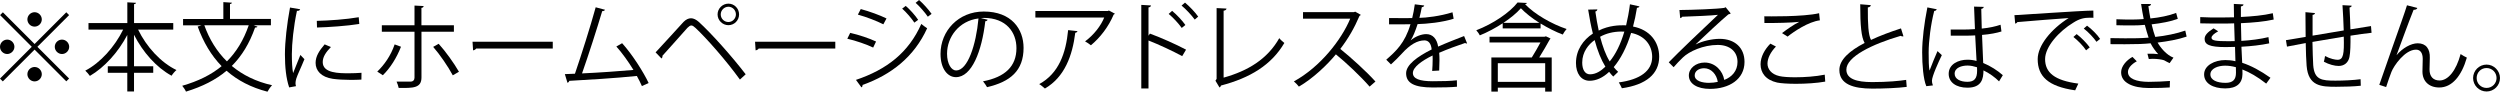 <?xml version="1.0" encoding="UTF-8"?><svg id="_レイヤー_2" xmlns="http://www.w3.org/2000/svg" viewBox="0 0 624.36 22.9"><g id="_レイヤー_2-2"><g><path d="M.72,3.07l7.92,7.92,7.92-7.92,.7,.7-7.92,7.92,7.92,7.92-.7,.7-7.92-7.92L.7,20.33l-.7-.7,7.94-7.94L.02,3.77l.7-.7ZM1.8,13.49c-.98,0-1.8-.82-1.8-1.8s.82-1.8,1.8-1.8,1.8,.82,1.8,1.8-.86,1.8-1.8,1.8ZM6.84,4.85c0-.98,.82-1.8,1.8-1.8s1.8,.82,1.8,1.8-.82,1.8-1.8,1.8c-1.03,0-1.8-.86-1.8-1.8Zm3.6,13.68c0,.98-.82,1.8-1.8,1.8s-1.8-.82-1.8-1.8,.82-1.8,1.8-1.8c1.03,0,1.8,.86,1.8,1.8Zm5.04-8.64c.98,0,1.8,.82,1.8,1.8s-.82,1.8-1.8,1.8-1.8-.82-1.8-1.8c0-1.03,.86-1.8,1.8-1.8Z"/><path d="M43.25,7.39h-8.76c2.06,4.27,5.66,8.23,9.58,10.1-.41,.34-.94,.96-1.22,1.42-3.77-2.04-7.18-5.88-9.38-10.23v7.87h4.8v1.63h-4.8v4.66h-1.68v-4.66h-4.87v-1.63h4.87v-7.82c-2.28,4.34-5.71,8.11-9.34,10.23-.29-.41-.79-1.01-1.15-1.32,3.77-1.94,7.37-5.98,9.46-10.25h-8.66v-1.63h9.7V.58l2.16,.12c-.02,.17-.14,.29-.48,.34V5.76h9.79v1.63Z"/><path d="M67.66,6.31h-4.32c.62,.22,.79,.26,.96,.34-.07,.17-.26,.24-.6,.24-1.39,3.94-3.29,7.06-5.81,9.58,2.71,2.26,6.05,3.91,10.06,4.82-.38,.38-.89,1.1-1.15,1.61-4.1-1.06-7.46-2.81-10.22-5.23-2.71,2.28-6.05,3.96-10.13,5.21-.17-.41-.62-1.08-.94-1.46,3.94-1.13,7.2-2.71,9.84-4.9-2.59-2.66-4.56-5.98-5.98-9.89l.98-.31h-4.63v-1.58h10.06V.53l2.14,.14c-.02,.17-.17,.29-.48,.34v3.72h10.22v1.58Zm-16.63,0c1.25,3.5,3.12,6.55,5.64,9.02,2.38-2.38,4.18-5.33,5.45-9.02h-11.09Z"/><path d="M74.95,2.33c-.07,.26-.31,.41-.79,.38-.84,3.91-1.27,8.21-1.27,10.8,0,1.8,.07,3.62,.31,4.75,.46-1.18,1.49-3.7,1.82-4.54l1.01,1.06c-.98,2.42-1.7,3.79-2.04,4.87-.12,.41-.19,.79-.19,1.13,0,.26,.05,.5,.12,.74l-1.7,.31c-.77-2.28-1.06-5.06-1.06-8.26s.5-7.54,1.27-11.69l2.52,.43Zm15.29,17.55c-.86,.05-1.75,.07-2.64,.07-1.7,0-3.31-.1-4.46-.26-2.95-.43-4.32-2.06-4.32-3.98,0-1.66,.91-3.05,2.26-4.63l1.56,.67c-1.2,1.25-2.04,2.4-2.04,3.77,0,2.78,4.08,2.78,6.58,2.78,1.01,0,2.09-.05,3.1-.12l-.02,1.7Zm-11.11-14.67c3.1-.07,7.27-.36,10.46-.91l.14,1.68c-2.98,.5-7.8,.82-10.56,.89l-.05-1.66Z"/><path d="M100.15,11.66c-1.1,2.81-2.69,5.33-4.54,7.13l-1.39-.91c1.73-1.66,3.38-3.96,4.34-6.79l1.58,.58Zm5.11-3.74v11.42c0,2.69-2.11,2.66-5.69,2.62-.1-.43-.29-1.1-.53-1.58,.55,.02,3.24,0,3.5,0,.67,0,.98-.43,.98-1.01V7.92h-8.16v-1.61h8.16V1.39l2.28,.12c-.02,.24-.19,.43-.55,.46V6.31h8.11v1.61h-8.11Zm4.3,3.02c1.75,1.94,3.77,4.75,5.06,6.98l-1.54,.89c-1.18-2.21-3.29-5.28-4.9-7.1l1.37-.77Z"/><path d="M118.01,10.42h20.04v1.7h-19.13c-.14,.24-.46,.41-.77,.46l-.14-2.16Z"/><path d="M160.32,21.51c-.36-.82-.79-1.68-1.27-2.54-4.99,.53-13.2,1.03-16.87,1.22-.07,.24-.24,.43-.46,.48l-.65-2.16c.72-.02,1.58-.05,2.52-.1,1.58-4.61,3.86-11.78,5.18-16.59l2.33,.62c-.1,.22-.34,.34-.7,.34-1.32,4.42-3.38,10.85-5.04,15.55,3.98-.17,9.67-.58,12.84-.86-1.25-2.06-2.83-4.25-4.27-5.86l1.44-.82c2.52,2.76,5.4,7.32,6.62,9.94l-1.68,.77Z"/><path d="M163.73,13.08c1.82-1.92,5.62-6.14,6.98-7.61,.62-.62,1.25-.91,1.87-.91s1.3,.34,1.94,.91c3.1,2.83,8.09,8.38,11.71,13.08l-1.44,1.32c-3.41-4.73-8.42-10.42-11.11-12.91-.41-.38-.72-.6-1.03-.6s-.6,.24-.98,.6c-1.13,1.22-4.63,5.26-6.24,6.98,.02,.05,.02,.12,.02,.17,0,.19-.1,.38-.24,.5l-1.49-1.54ZM181.92,.91c1.46,0,2.66,1.2,2.66,2.69s-1.2,2.69-2.66,2.69-2.71-1.2-2.71-2.69,1.25-2.69,2.71-2.69Zm1.87,2.69c0-1.06-.84-1.92-1.87-1.92s-1.92,.86-1.92,1.92,.86,1.9,1.92,1.9,1.87-.91,1.87-1.9Z"/><path d="M188.57,10.42h20.04v1.7h-19.13c-.14,.24-.46,.41-.77,.46l-.14-2.16Z"/><path d="M212.33,8.21c2.16,.48,4.85,1.39,6.46,2.16l-.72,1.51c-1.58-.77-4.34-1.73-6.46-2.21l.72-1.46Zm1.44,11.74c7.7-2.59,13.15-6.82,16.32-13.97,.36,.31,1.08,.84,1.46,1.08-3.22,7.08-8.9,11.59-16.15,14.16,.07,.22-.07,.5-.26,.6l-1.37-1.87Zm1.2-17.69c2.16,.58,4.8,1.54,6.43,2.35l-.79,1.46c-1.7-.86-4.2-1.82-6.36-2.42l.72-1.39Zm11.23-.79c.98,.84,2.35,2.33,3.1,3.48l-.94,.7c-.67-1.03-2.06-2.64-3.05-3.5l.89-.67Zm3.34-1.46c.98,.84,2.35,2.35,3.12,3.46l-.94,.7c-.72-1.06-2.06-2.59-3.05-3.46l.86-.7Z"/><path d="M246.67,4.92c-.1,.22-.29,.38-.6,.38-.86,7.46-3.36,13.97-7.34,13.97-2.02,0-3.84-2.02-3.84-5.81,0-5.76,4.49-10.58,10.8-10.58,6.94,0,9.94,4.39,9.94,9.07,0,5.71-3.31,8.47-9.12,9.82-.22-.38-.62-1.03-1.01-1.46,5.52-1.06,8.35-3.74,8.35-8.28,0-3.96-2.54-7.56-8.16-7.56-.24,0-.5,.02-.72,.05l1.7,.41Zm-2.3-.31c-4.85,.6-7.85,4.61-7.85,8.81,0,2.57,1.1,4.18,2.26,4.18,2.9,0,4.99-6.41,5.59-12.98Z"/><path d="M278.45,3.41c-.05,.1-.19,.17-.31,.22-1.3,3.07-3.36,5.74-5.69,7.68-.36-.31-1.03-.74-1.46-.98,2.21-1.61,3.98-3.94,4.78-5.95h-17.19v-1.63h18.1l.26-.12,1.51,.79Zm-9.36,4.37c-.02,.19-.24,.36-.55,.41-.7,5.66-2.64,11.06-7.58,13.92-.34-.29-.96-.84-1.42-1.1,4.9-2.69,6.65-7.7,7.22-13.49l2.33,.26Z"/><path d="M295.25,14.02c-2.45-1.32-5.81-2.88-8.42-3.91v11.98h-1.8V1.22l2.42,.14c-.02,.26-.22,.43-.62,.5v7.06l.36-.53c2.81,1.03,6.53,2.69,9.02,4.01l-.96,1.61Zm-2.52-11.31c1.1,.91,2.54,2.42,3.31,3.53l-.91,.74c-.72-1.03-2.18-2.64-3.26-3.5l.86-.77Zm3.22-2.06c1.13,.94,2.57,2.45,3.29,3.5l-.86,.74c-.74-1.03-2.21-2.62-3.29-3.5l.86-.74Z"/><path d="M305.59,19.39c6.1-1.7,10.94-4.63,13.9-9.86,.31,.41,.91,.91,1.27,1.2-3.24,5.52-8.59,8.74-15.82,10.63-.05,.19-.19,.41-.38,.48l-1.01-1.68,.29-.46V2.02l2.47,.12c-.02,.26-.24,.48-.72,.53V19.39Z"/><path d="M339.84,3.7c-.05,.12-.17,.22-.31,.26-1.3,3.05-2.83,5.69-4.8,8.26,2.62,2.09,6.55,5.66,8.78,8.14l-1.46,1.27c-2.11-2.45-5.98-6.1-8.42-8.06-2.11,2.57-5.76,6.07-9.24,8.06-.26-.36-.84-.96-1.25-1.3,6.65-3.65,11.91-10.46,14.07-15.67h-11.79v-1.63h12.72l.31-.12,1.39,.79Z"/><path d="M366.41,10.82s-.1,.05-.14,.05c-.14,0-.26-.07-.36-.14-1.82,.6-4.49,1.58-6.48,2.45,.05,.55,.07,1.18,.07,1.87,0,.77-.02,1.63-.07,2.57l-1.75,.1c.07-.86,.12-1.97,.12-2.9,0-.36,0-.7-.02-.96-2.71,1.32-4.92,2.93-4.92,4.37s1.66,2.06,4.97,2.06c2.33,0,4.49-.05,6.02-.24l.02,1.61c-1.42,.14-3.58,.19-6.05,.19-4.61,0-6.65-1.1-6.65-3.55,0-2.11,2.78-4.15,6.38-5.95-.14-1.51-.82-2.26-1.78-2.26-1.75,0-3.58,.98-5.74,3.38-.67,.74-1.61,1.68-2.64,2.62l-1.18-1.18c2.4-2.11,4.66-4.13,6.05-8.86l-1.34,.02h-4.01v-1.56c1.46,.02,3.17,.02,4.15,.02l1.63-.02c.26-1.1,.48-2.14,.65-3.43l2.35,.29c-.05,.24-.24,.38-.6,.43-.17,.96-.38,1.8-.6,2.66,1.63-.02,5.14-.41,8.26-1.39l.29,1.61c-3,.94-6.62,1.27-9,1.34-.58,1.8-1.18,3.24-1.73,4.06h.02c1.06-.94,2.64-1.56,3.86-1.56,1.63,0,2.66,1.18,2.98,3.12,2.02-.91,4.56-1.9,6.48-2.64l.74,1.82Z"/><path d="M375.29,5.81c-1.75,1.15-3.72,2.21-5.71,3.02-.19-.36-.58-.96-.89-1.27,4.18-1.61,8.3-4.37,10.32-6.94l2.33,.12c-.05,.17-.24,.26-.46,.31,2.4,2.52,6.7,4.97,10.37,6.19-.34,.38-.74,.96-.96,1.39-1.78-.67-3.74-1.66-5.54-2.76v1.22h-9.46v-1.3Zm10.8,3.26l1.15,.55c-.05,.1-.14,.22-.24,.31-.62,1.15-1.63,2.88-2.59,4.42h3.12v8.52h-1.63v-.98h-11.83v.98h-1.61V14.35h10.1c.72-1.15,1.54-2.59,2.16-3.74h-12.72v-1.44h13.75l.34-.1Zm-.19,11.38v-4.66h-11.83v4.66h11.83Zm-1.44-14.74c-1.8-1.13-3.43-2.4-4.63-3.65-1.06,1.2-2.59,2.47-4.37,3.65h9Z"/><path d="M409.44,1.61c-.05,.22-.31,.31-.62,.36-.26,1.66-.6,3.24-.98,4.66,4.2,.79,6.53,3.84,6.53,7.54,0,4.27-3.24,7.01-9.31,7.87-.24-.5-.5-1.03-.77-1.46,5.3-.7,8.33-2.86,8.33-6.36,0-2.9-1.85-5.35-5.26-6-1.13,3.7-2.66,6.55-4.34,8.54,.31,.43,.72,.82,1.1,1.18l-1.22,1.18c-.36-.36-.7-.74-1.03-1.18-1.56,1.49-3.26,2.23-4.87,2.23-2.11,0-3.41-1.8-3.41-4.42,0-3.26,1.8-5.78,4.22-7.37-.46-1.82-.84-3.82-1.18-5.98l2.3-.05c-.02,.22-.17,.46-.5,.53,.24,1.66,.5,3.26,.84,4.75,2.64-1.32,5.18-1.32,6.26-1.32,.19,0,.41,0,.58,.02,.38-1.58,.72-3.36,.96-5.26l2.38,.53Zm-8.5,15.05c-1.08-1.75-1.97-3.98-2.69-6.65-1.51,1.06-3.1,2.95-3.1,5.62,0,1.7,.65,2.93,1.94,2.93,1.49,0,2.76-.86,3.84-1.9Zm1.08-1.32c1.44-1.75,2.69-4.2,3.65-7.44-.26-.02-.58-.02-.84-.02-1.85,.02-3.65,.43-5.21,1.3,.62,2.4,1.39,4.54,2.4,6.17Z"/><path d="M423.51,11.09c1.58-.82,4.06-1.39,5.95-1.39,3.82,0,6.22,2.23,6.22,5.76,0,4.34-3.82,6.74-8.64,6.74-3.12,0-5.26-1.25-5.26-3.36,0-1.78,1.75-3.22,3.94-3.22,2.71,0,4.54,2.16,4.9,4.34,1.92-.72,3.31-2.26,3.31-4.49,0-2.59-1.92-4.25-4.94-4.25-3.6,0-7.13,1.61-8.71,3.14-.72,.67-1.66,1.68-2.3,2.42l-1.22-1.22c2.16-2.26,9.02-8.81,12.29-11.86-1.39,.19-6.19,.38-8.93,.48-.07,.17-.31,.31-.5,.36l-.19-2.04c3.24-.02,9.43-.26,11.18-.53l.36-.17,1.27,1.56c-.12,.1-.34,.19-.58,.22-1.7,1.39-6.26,5.66-8.14,7.46v.02Zm3.31,9.6c.72,0,1.56-.1,2.18-.24-.26-1.85-1.63-3.41-3.41-3.41-1.25,0-2.35,.67-2.35,1.78,0,1.46,1.99,1.87,3.58,1.87Z"/><path d="M455.84,20.38c-2.11,.38-4.9,.55-7.3,.55-2.02,0-3.77-.12-4.7-.31-2.9-.65-4.15-2.47-4.15-4.58,0-1.85,1.03-3.7,2.45-5.14l1.39,.72c-1.34,1.39-2.11,2.93-2.11,4.27s.94,2.66,3,3.12c.84,.19,2.26,.29,3.91,.29,2.33,0,5.11-.19,7.39-.65l.12,1.73Zm-10.78-12.12c1.25-.96,2.95-2.14,4.25-2.78v-.02c-1.82,.22-6,.31-8.66,.29,0-.46,0-1.25-.02-1.68,.53,.02,9.74,.17,13.68-.77l.19,1.78c-2.86,.34-6.53,2.83-8.06,4.06l-1.37-.86Z"/><path d="M475.37,9.07s-.12,.02-.19,.02c-.17,0-.36-.05-.5-.14-7.13,2.09-13.59,5.23-13.56,8.45,0,2.3,2.54,3.1,6.43,3.1s6.82-.29,8.5-.55l.14,1.75c-2.21,.29-5.78,.43-8.59,.43-4.75,0-8.21-1.1-8.23-4.63-.02-2.57,2.54-4.82,6.31-6.77-.82-1.46-1.1-4.25-1.1-9.67l2.64,.22c-.02,.31-.26,.5-.74,.58-.02,4.2,.12,6.82,.79,8.11,2.26-1.06,4.85-2.02,7.49-2.88l.62,1.99Z"/><path d="M481.08,21.51c-.74-1.73-1.03-5.3-1.03-8.45s.5-7.2,1.3-11.21l2.33,.46c-.05,.24-.29,.41-.62,.43-.86,3.29-1.39,7.56-1.39,10.35,0,1.82,.02,3.65,.22,4.54,.53-1.44,1.49-3.74,1.99-4.87l1.08,1.01c-.79,1.63-2.47,5.28-2.47,6.41,0,.34,.07,.7,.24,1.15l-1.63,.19Zm6.1-14.14c2.02,.02,4.03,.05,6.05-.1-.1-2.06-.17-3.84-.22-5.62l2.42,.07c-.02,.24-.24,.43-.62,.5,.02,1.54,.07,3.1,.12,4.92,1.9-.19,3.43-.53,4.7-.96l.22,1.68c-1.15,.36-2.81,.7-4.85,.86,.1,2.66,.22,5.47,.29,7.01,1.82,.74,3.65,1.92,4.9,3.05l-.94,1.54c-.98-.98-2.4-2.04-3.89-2.74-.02,2.04-.41,4.32-4.01,4.32-2.81,0-4.68-1.34-4.68-3.46,0-2.45,2.47-3.53,4.68-3.53,.74,0,1.54,.1,2.28,.31-.07-1.51-.22-4.03-.34-6.38-.74,.05-1.75,.07-2.45,.07h-3.65l-.02-1.56Zm6.58,9.43c-.77-.24-1.58-.43-2.38-.43-1.46,0-3.22,.53-3.22,2.04,0,1.34,1.44,2.02,3.19,2.02s2.42-.86,2.42-2.78l-.02-.84Z"/><path d="M503.09,3.79c1.8-.07,16.59-1.13,19.71-1.15l.02,1.8c-.31-.02-.6-.02-.89-.02-1.39,0-2.57,.24-4.1,1.22-3.6,2.16-7.08,6.02-7.08,9.12,0,3.36,2.35,5.35,8.3,6.12l-.79,1.68c-6.82-.98-9.36-3.53-9.36-7.8,0-3.38,3.34-7.49,7.73-10.25-2.64,.19-9.72,.72-12.82,1.01-.07,.19-.34,.36-.53,.38l-.19-2.11Zm15.55,4.73c1.15,.86,2.52,2.28,3.26,3.31l-.91,.74c-.67-1.06-2.14-2.54-3.17-3.34l.82-.72Zm2.59-2.11c1.18,.86,2.57,2.26,3.26,3.31l-.91,.72c-.65-.96-2.04-2.45-3.17-3.31l.82-.72Z"/><path d="M546.1,9.14c-2.16,.74-4.78,1.2-7.25,1.49,.74,1.3,2.21,3.1,3.96,3.77l-.96,1.37c-.34-.17-.96-.46-1.39-.72-.53-.19-1.7-.36-2.83-.36-.34,0-.67,.02-.98,.05l-.34-1.32c.82-.05,1.99,0,2.69,.1-.65-.7-1.42-1.73-1.9-2.71-1.61,.17-3.38,.24-6.43,.24-1.18,0-2.5,0-3.58-.02l-.02-1.51c1.08,.02,2.47,.05,3.67,.05,1.97,0,3.91,0,5.86-.17-.26-.74-.65-2.11-.94-3.19-.96,.1-2.04,.14-3.02,.14-1.3,0-2.95,0-4.08-.05v-1.49c1.44,.07,3.02,.07,4.06,.07,.86,0,1.85-.05,2.76-.12-.22-1.1-.46-2.42-.65-3.77l2.47,.02c0,.29-.22,.46-.65,.53,.14,1.03,.31,2.14,.5,3.07,2.26-.22,4.68-.7,6.43-1.39l.41,1.49c-1.75,.65-4.13,1.1-6.53,1.37,.31,1.27,.62,2.4,.91,3.14,2.54-.26,5.3-.82,7.49-1.58l.34,1.51Zm-4.22,12.7c-1.32,.1-2.9,.14-5.28,.14-3.89-.02-6.91-1.27-6.86-3.98,.02-1.42,1.27-2.93,2.83-3.79l1.08,1.1c-1.39,.74-2.21,1.75-2.21,2.66,0,1.7,2.11,2.45,5.16,2.47,1.8,0,3.7-.1,5.33-.22l-.05,1.61Z"/><path d="M549.51,4.27c1.49,.1,3.48,.1,5.11,.1,1.08,0,2.3-.02,3.31-.05-.02-1.15-.05-2.5-.05-3.34l2.42,.12c-.02,.29-.24,.43-.65,.5-.02,.38,0,2.23,0,2.64,2.81-.14,5.59-.38,7.97-.94l.22,1.58c-2.35,.53-5.14,.77-8.18,.91,.02,1.44,.05,2.93,.1,4.42,2.33-.14,4.82-.46,6.77-.94l.19,1.56c-2.02,.43-4.54,.72-6.94,.84l.19,4.01c2.21,.72,4.56,1.97,7.06,3.74l-1.06,1.46c-2.16-1.7-4.2-2.86-5.95-3.53,0,.38,.02,.82,.02,1.13-.02,2.28-1.39,3.6-4.3,3.6-3.05,0-5.28-1.25-5.28-3.5s2.62-3.58,5.3-3.58c.79,0,1.63,.07,2.52,.29-.02-1.03-.07-2.28-.1-3.58-.77,.02-1.63,.05-2.33,.05-4.1,0-5.26-.65-5.26-2.04,0-.91,.7-1.66,2.23-2.64l1.15,.74c-1.08,.6-1.66,1.13-1.66,1.61,0,.72,1.13,.86,4.18,.86,.53,0,1.08,0,1.61-.02l-.14-4.44c-1.03,.05-2.23,.05-3.31,.05-1.54,0-3.72,0-5.16-.05v-1.58Zm8.88,12.51c-.96-.26-1.85-.38-2.69-.38-1.82,0-3.67,.74-3.67,2.18s1.68,2.11,3.77,2.11c1.9,0,2.62-.84,2.62-2.52l-.02-1.39Z"/><path d="M587.31,1.42c0,.24-.17,.36-.53,.46,.1,1.68,.17,3.65,.22,5.45,1.9-.31,3.72-.6,5.14-.82l.14,1.68c-1.44,.14-3.31,.41-5.26,.72,.02,2.21-.02,4.15-.26,5.33-.29,1.42-1.32,2.23-2.69,2.23-.98,0-2.38-.34-3.7-1.06,.12-.36,.22-.96,.29-1.42,1.34,.72,2.57,.94,3.14,.94,1.44,0,1.66-1.42,1.54-5.78-2.76,.46-5.64,.94-7.82,1.32,.05,2.28,.1,4.46,.19,5.81,.29,3.65,2.09,3.86,5.54,3.86,1.97,0,4.56-.12,6.29-.36l.05,1.63c-1.7,.19-4.13,.26-6.14,.26-3.72,0-6.98-.1-7.39-5.26-.12-1.34-.17-3.43-.22-5.66-1.49,.26-3.46,.65-4.68,.89l-.26-1.61c1.27-.19,3.26-.55,4.92-.82-.02-2.09-.05-4.34-.05-6.17l2.38,.22c-.02,.26-.22,.41-.6,.46-.02,1.46-.02,3.38,0,5.18l7.78-1.3c-.07-2.04-.17-4.37-.31-6.31l2.3,.12Z"/><path d="M594.22,21.17c1.78-5.09,4.73-13.58,5.66-16.13,.46-1.3,1.08-3.12,1.25-3.72l2.59,.67c-.12,.34-.46,.46-.94,.46-1.32,3.29-3.36,8.9-4.25,11.31h.02c1.42-1.73,3.58-2.95,5.26-2.95,2.09,0,3.1,1.42,3.02,3.65l-.07,2.86c-.02,1.8,.94,2.78,2.5,2.78,2.16,0,4.15-2.47,5.26-6.6,.48,.34,1.06,.65,1.56,.89-1.32,4.58-3.7,7.46-6.89,7.46-2.54,0-4.2-1.54-4.2-3.98,0-.46,.07-2.66,.07-3.17,0-1.51-.62-2.3-1.68-2.3-2.76,0-5.54,4.01-6.14,5.57-.34,.84-.86,2.38-1.32,3.77l-1.7-.55Z"/><path d="M624.36,19.49c0,1.85-1.51,3.36-3.36,3.36s-3.36-1.51-3.36-3.36,1.51-3.36,3.36-3.36,3.36,1.56,3.36,3.36Zm-.86,0c0-1.39-1.1-2.5-2.5-2.5s-2.47,1.1-2.47,2.5,1.1,2.47,2.47,2.47c1.44,0,2.5-1.15,2.5-2.47Z"/></g></g></svg>